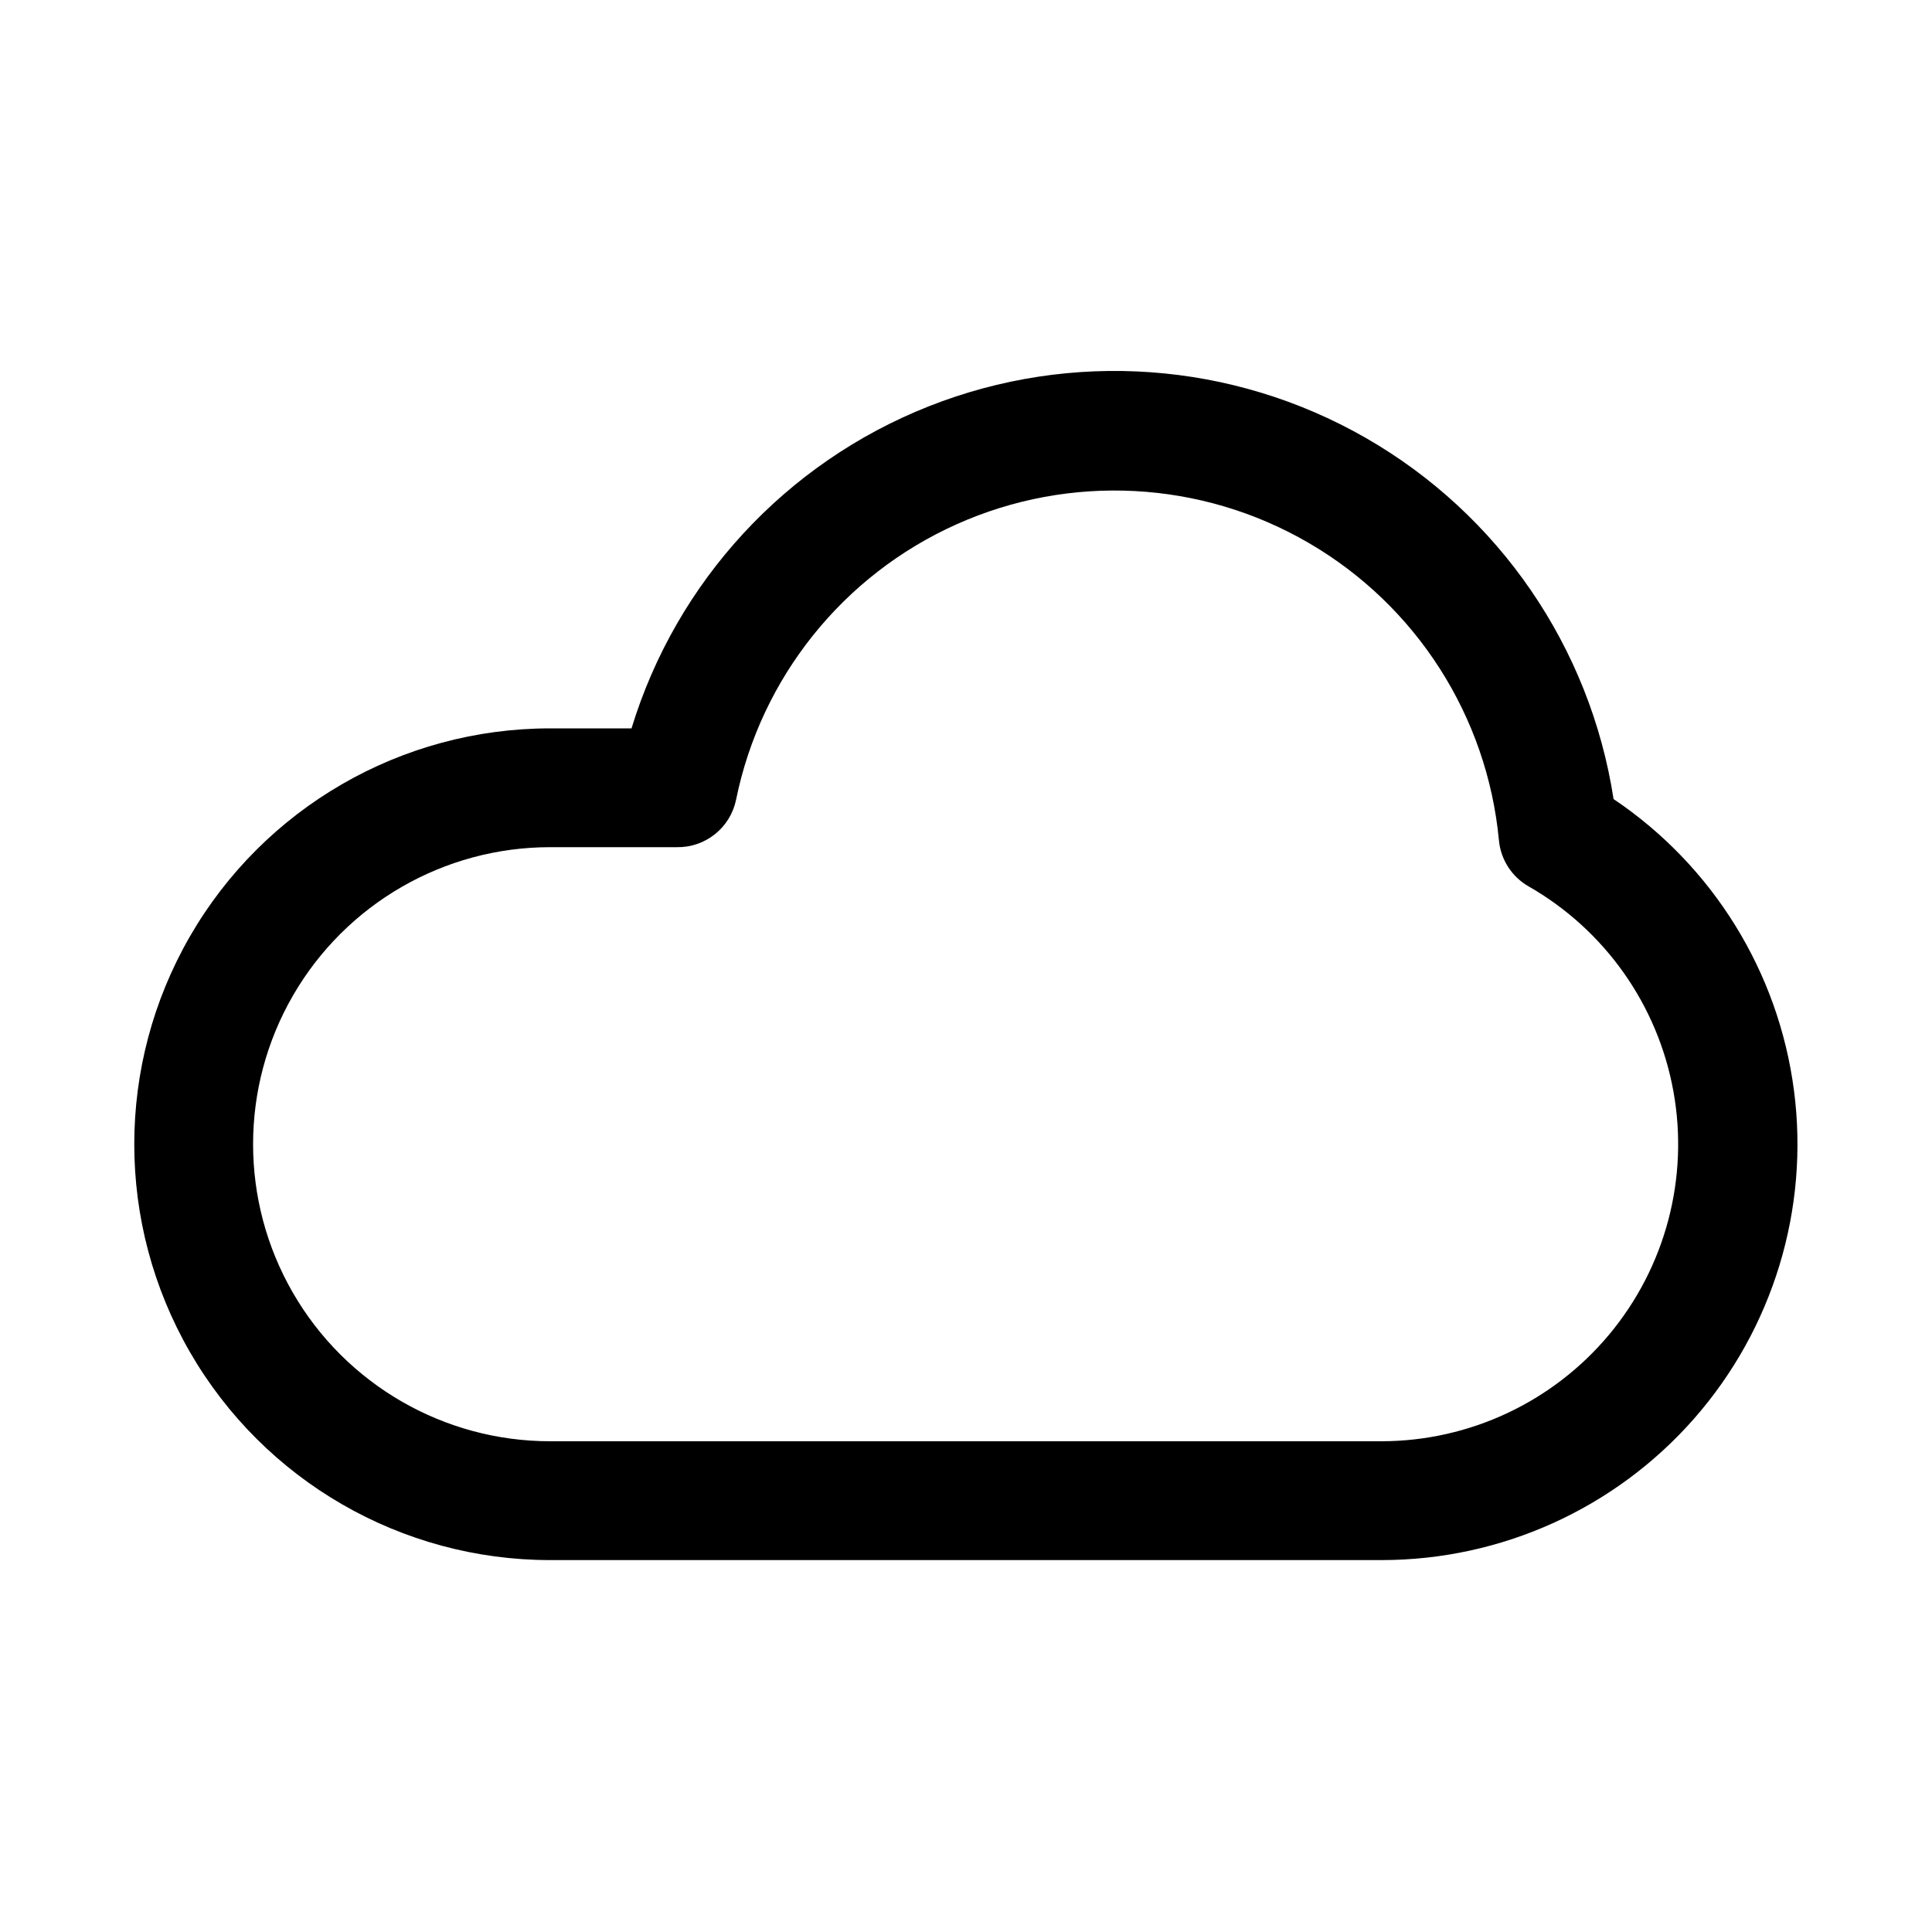 <?xml version="1.0" encoding="UTF-8"?>
<!-- Uploaded to: SVG Repo, www.svgrepo.com, Generator: SVG Repo Mixer Tools -->
<svg fill="#000000" width="800px" height="800px" version="1.1" viewBox="144 144 512 512" xmlns="http://www.w3.org/2000/svg">
 <path d="m510.21 557.44h-220.42c-39.371 0-75.754-21.004-95.441-55.102-19.688-34.102-19.688-76.109 0-110.21 19.688-34.098 56.07-55.102 95.441-55.102h21.57c11.898-38.941 40.879-70.348 78.738-85.332s80.484-11.914 115.81 8.336c35.324 20.254 59.504 55.488 65.703 95.73 26.305 17.68 43.73 45.828 47.816 77.258 4.09 31.43-5.555 63.098-26.461 86.918-20.91 23.82-51.062 37.484-82.758 37.504zm-220.42-188.93c-28.121 0-54.109 15.004-68.172 39.359-14.062 24.355-14.062 54.363 0 78.719 14.062 24.355 40.051 39.359 68.172 39.359h220.42c23.281-0.059 45.344-10.422 60.254-28.301 14.91-17.879 21.145-41.445 17.02-64.359-4.121-22.914-18.176-42.828-38.387-54.387-4.477-2.559-7.418-7.144-7.871-12.281-3.129-32.828-21.887-62.141-50.387-78.73-28.5-16.594-63.25-18.434-93.344-4.945-30.094 13.492-51.844 40.656-58.422 72.969-0.738 3.609-2.715 6.848-5.594 9.148-2.875 2.301-6.469 3.523-10.152 3.449z"/>
</svg>